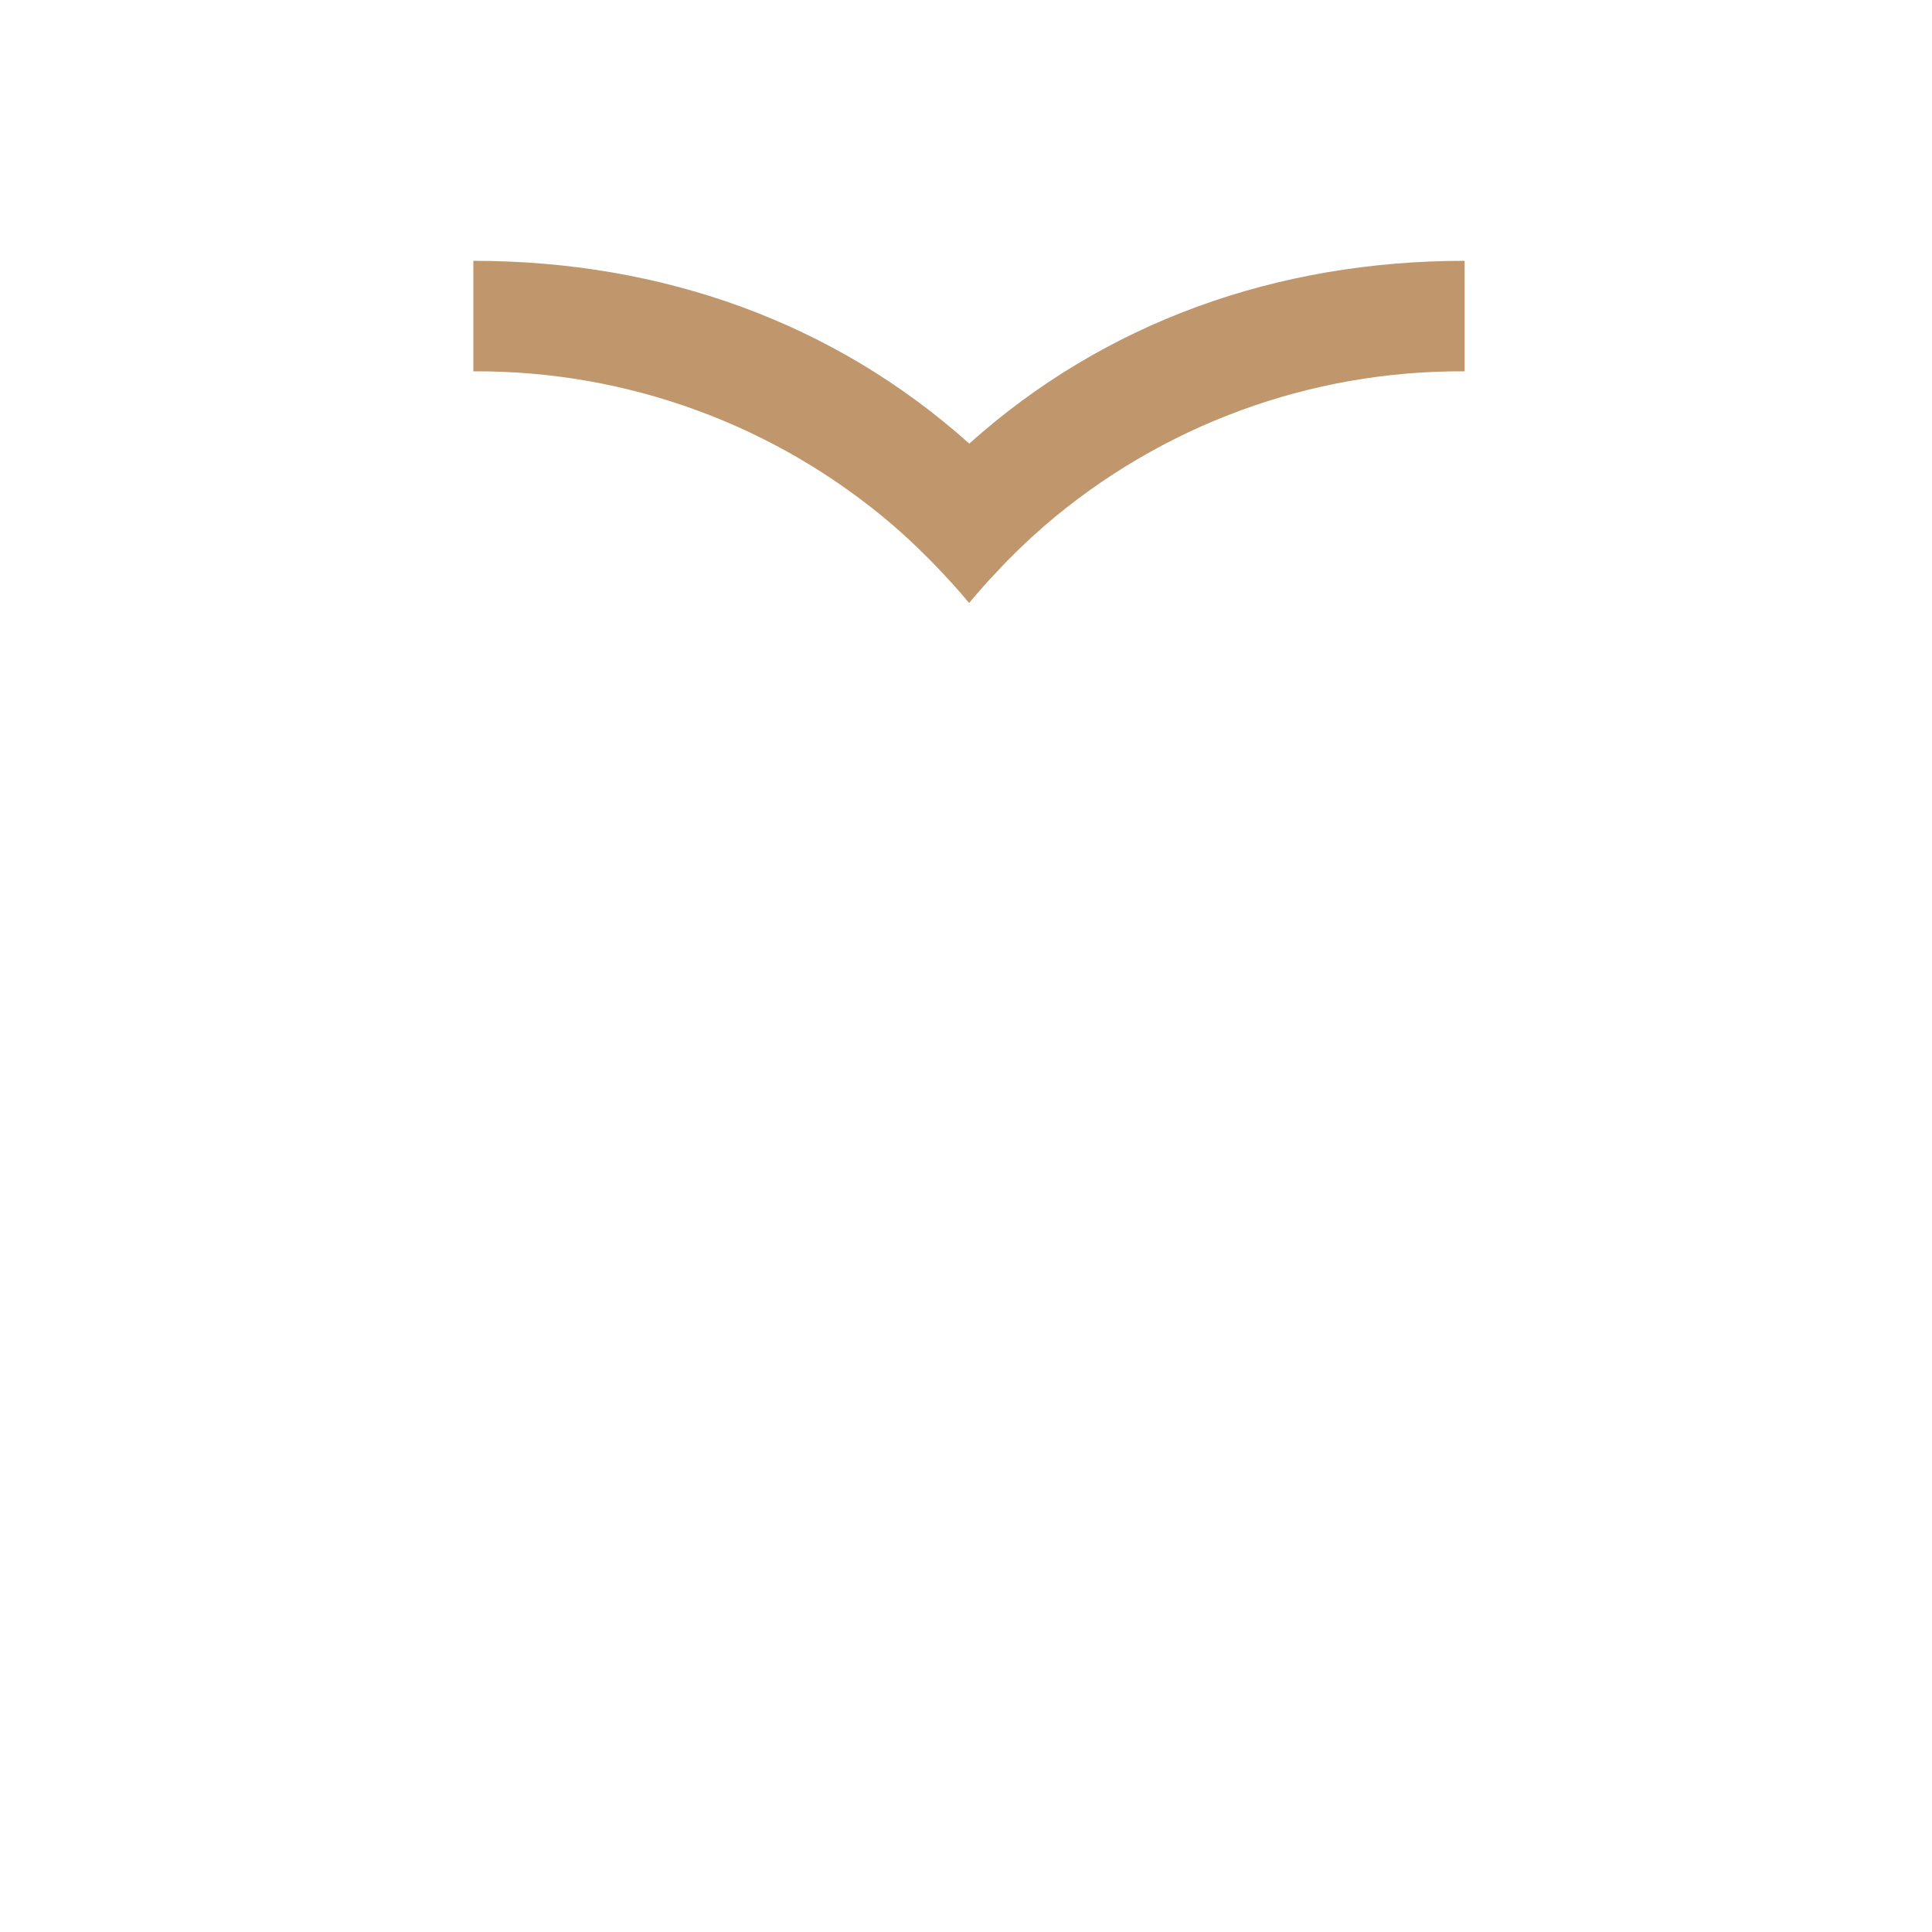 <?xml version="1.0" encoding="UTF-8"?> <svg xmlns="http://www.w3.org/2000/svg" width="200" height="200" viewBox="0 0 200 200" fill="none"> <path d="M100.339 45.921C86.305 33.362 68.52 27 49 27V38.44C64.908 38.344 80.317 43.989 92.398 54.34C93.7 55.46 94.958 56.649 96.191 57.89L96.703 58.411C97.944 59.696 99.159 61.015 100.322 62.421C100.964 61.64 101.641 60.885 102.318 60.13C102.744 59.661 103.186 59.218 103.594 58.767C104.002 58.316 104.514 57.804 104.992 57.344C105.191 57.135 105.4 56.936 105.608 56.736C106.38 55.99 107.162 55.269 107.969 54.566L108.116 54.436C120.204 44.017 135.66 38.334 151.618 38.44V27C132.15 27 114.366 33.353 100.339 45.921Z" fill="#C0976D"></path> </svg> 